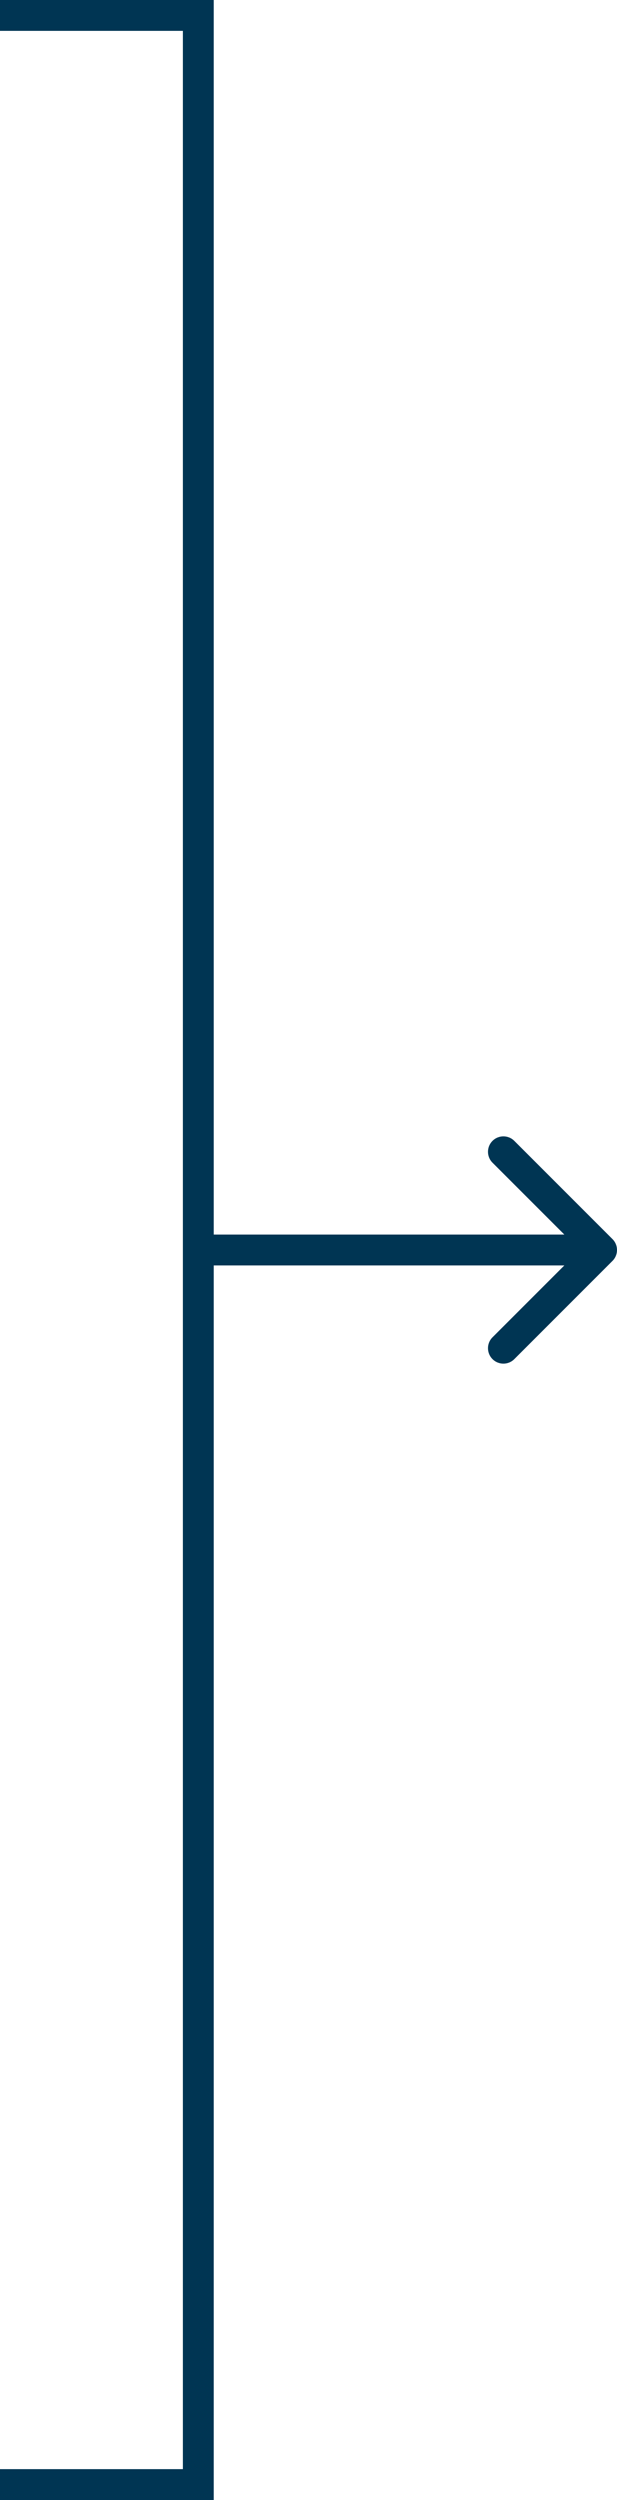 <?xml version="1.0" encoding="UTF-8"?> <svg xmlns="http://www.w3.org/2000/svg" width="40" height="162" viewBox="0 0 40 162" fill="none"> <path d="M12.856 1H13.856V0H12.856V1ZM12.856 161V162H13.856V161H12.856ZM39.707 81.707C40.098 81.317 40.098 80.683 39.707 80.293L33.343 73.929C32.953 73.538 32.319 73.538 31.929 73.929C31.538 74.32 31.538 74.953 31.929 75.343L37.586 81L31.929 86.657C31.538 87.047 31.538 87.68 31.929 88.071C32.319 88.462 32.953 88.462 33.343 88.071L39.707 81.707ZM0 2H12.856V0H0V2ZM12.856 160H0V162H12.856V160ZM11.856 1V81H13.856V1H11.856ZM12.856 82H39V80H12.856V82ZM11.856 81V134.852H13.856V81H11.856ZM11.856 134.852V147.926H13.856V134.852H11.856ZM11.856 147.926V161H13.856V147.926H11.856Z" fill="#003553"></path> </svg> 